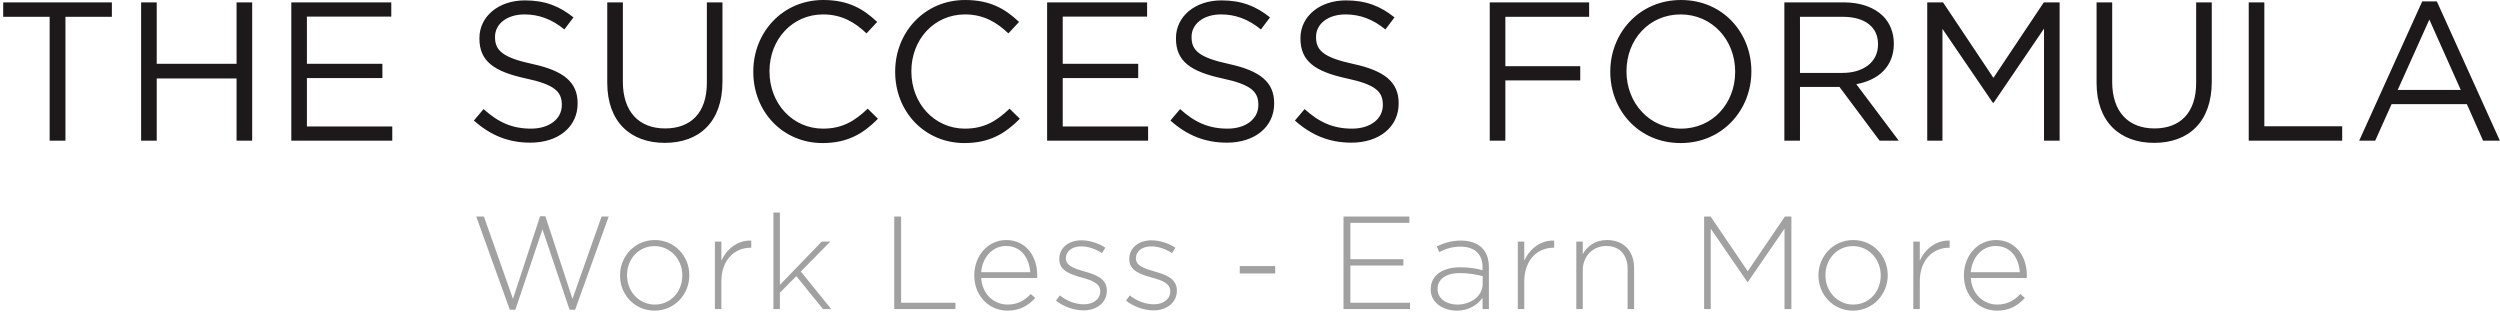 <?xml version="1.0" encoding="UTF-8"?> <svg xmlns="http://www.w3.org/2000/svg" width="569" height="71" viewBox="0 0 569 71" fill="none"><path fill-rule="evenodd" clip-rule="evenodd" d="M11.297 32.021H14.895V3.823H25.464V0.54H0.728V3.823H11.297V32.021ZM32.119 32.021H35.672V17.855H53.841V32.021H57.395V0.54H53.841V14.527H35.672V0.54H32.119V32.021ZM66.3 32.021H89.281V28.783H69.852V17.764H87.033V14.527H69.852V3.777H89.056V0.54H66.3V32.021ZM120.719 32.471C126.969 32.471 131.467 28.963 131.467 23.565V23.476C131.467 18.664 128.228 16.1 121.212 14.572C114.287 13.087 112.668 11.423 112.668 8.455V8.365C112.668 5.532 115.276 3.283 119.369 3.283C122.607 3.283 125.531 4.317 128.453 6.701L130.521 3.957C127.329 1.395 124.045 0.089 119.459 0.089C113.477 0.089 109.115 3.732 109.115 8.68V8.771C109.115 13.941 112.443 16.28 119.684 17.855C126.295 19.249 127.869 20.913 127.869 23.836V23.925C127.869 27.029 125.08 29.277 120.853 29.277C116.491 29.277 113.343 27.793 110.059 24.825L107.856 27.435C111.633 30.807 115.725 32.471 120.719 32.471V32.471ZM151.3 32.516C159.171 32.516 164.432 27.749 164.432 18.573V0.54H160.88V18.844C160.88 25.725 157.192 29.232 151.391 29.232C145.408 29.232 141.765 25.411 141.765 18.619V0.54H138.212V18.844C138.212 27.749 143.52 32.516 151.3 32.516V32.516ZM187.235 32.561C192.945 32.561 196.544 30.357 199.827 27.029L197.488 24.735C194.475 27.613 191.641 29.277 187.324 29.277C180.399 29.277 175.136 23.565 175.136 16.28V16.191C175.136 8.949 180.353 3.283 187.324 3.283C191.597 3.283 194.565 5.081 197.219 7.6L199.647 4.992C196.499 2.024 193.081 -4.68873e-05 187.369 -4.68873e-05C178.105 -4.68873e-05 171.449 7.376 171.449 16.28V16.371C171.449 25.411 178.149 32.561 187.235 32.561ZM219.525 32.561C225.237 32.561 228.836 30.357 232.119 27.029L229.779 24.735C226.767 27.613 223.933 29.277 219.616 29.277C212.689 29.277 207.428 23.565 207.428 16.28V16.191C207.428 8.949 212.644 3.283 219.616 3.283C223.888 3.283 226.856 5.081 229.509 7.6L231.939 4.992C228.791 2.024 225.372 -4.68873e-05 219.66 -4.68873e-05C210.396 -4.68873e-05 203.74 7.376 203.74 16.28V16.371C203.74 25.411 210.44 32.561 219.525 32.561V32.561ZM238.324 32.021H261.307V28.783H241.877V17.764H259.057V14.527H241.877V3.777H261.081V0.54H238.324V32.021ZM279.251 32.471C285.503 32.471 290 28.963 290 23.565V23.476C290 18.664 286.761 16.1 279.745 14.572C272.819 13.087 271.2 11.423 271.2 8.455V8.365C271.2 5.532 273.808 3.283 277.901 3.283C281.139 3.283 284.063 4.317 286.985 6.701L289.055 3.957C285.861 1.395 282.579 0.089 277.991 0.089C272.009 0.089 267.648 3.732 267.648 8.68V8.771C267.648 13.941 270.976 16.28 278.216 17.855C284.828 19.249 286.401 20.913 286.401 23.836V23.925C286.401 27.029 283.613 29.277 279.385 29.277C275.023 29.277 271.875 27.793 268.592 24.825L266.388 27.435C270.165 30.807 274.259 32.471 279.251 32.471V32.471ZM307.584 32.471C313.836 32.471 318.333 28.963 318.333 23.565V23.476C318.333 18.664 315.095 16.1 308.079 14.572C301.153 13.087 299.533 11.423 299.533 8.455V8.365C299.533 5.532 302.143 3.283 306.235 3.283C309.473 3.283 312.396 4.317 315.319 6.701L317.388 3.957C314.195 1.395 310.912 0.089 306.325 0.089C300.343 0.089 295.981 3.732 295.981 8.68V8.771C295.981 13.941 299.309 16.28 306.551 17.855C313.161 19.249 314.735 20.913 314.735 23.836V23.925C314.735 27.029 311.947 29.277 307.719 29.277C303.356 29.277 300.208 27.793 296.925 24.825L294.721 27.435C298.5 30.807 302.592 32.471 307.584 32.471V32.471ZM339.065 32.021H342.619V18.304H359.664V15.065H342.619V3.823H361.688V0.54H339.065V32.021ZM382.511 32.561C392.091 32.561 398.612 24.96 398.612 16.28V16.191C398.612 7.511 392.18 -4.68873e-05 382.6 -4.68873e-05C373.021 -4.68873e-05 366.5 7.6 366.5 16.28V16.371C366.5 25.051 372.932 32.561 382.511 32.561V32.561ZM382.6 29.277C375.405 29.277 370.188 23.431 370.188 16.28V16.191C370.188 9.04 375.315 3.283 382.511 3.283C389.707 3.283 394.924 9.129 394.924 16.28V16.371C394.924 23.521 389.796 29.277 382.6 29.277ZM406.121 32.021H409.675V19.788H418.669L427.8 32.021H432.161L422.493 19.159C427.44 18.259 431.037 15.201 431.037 9.984V9.895C431.037 7.42 430.139 5.217 428.609 3.687C426.629 1.709 423.527 0.54 419.659 0.54H406.121V32.021ZM409.675 16.595V3.823H419.389C424.471 3.823 427.44 6.161 427.44 10.029V10.119C427.44 14.167 424.067 16.595 419.344 16.595H409.675ZM438.639 32.021H442.101V6.565L453.569 23.387H453.749L465.217 6.521V32.021H468.771V0.54H465.172L453.704 17.72L442.236 0.54H438.639V32.021ZM490.268 32.516C498.139 32.516 503.4 27.749 503.4 18.573V0.54H499.848V18.844C499.848 25.725 496.16 29.232 490.357 29.232C484.376 29.232 480.733 25.411 480.733 18.619V0.54H477.18V18.844C477.18 27.749 482.488 32.516 490.268 32.516V32.516ZM511.811 32.021H533.083V28.739H515.364V0.54H511.811V32.021ZM536.951 32.021H540.593L544.327 23.701H561.461L565.149 32.021H568.972L554.625 0.315H551.297L536.951 32.021ZM545.721 20.463L552.917 4.452L560.067 20.463H545.721Z" fill="#1D1819"></path><path fill-rule="evenodd" clip-rule="evenodd" d="M138.543 49.276H136.919L130.297 68.025L124.127 49.216H122.924L116.753 68.025L110.133 49.276H108.387L116.031 70.493H117.296L123.465 52.195L129.635 70.493H130.899L138.543 49.276ZM156.888 62.668V62.608C156.888 58.304 153.577 54.633 149.033 54.633C144.457 54.633 141.117 58.365 141.117 62.668V62.728C141.117 67.032 144.428 70.704 148.972 70.704C153.547 70.704 156.888 66.972 156.888 62.668ZM155.293 62.728C155.293 66.34 152.675 69.32 149.033 69.32C145.481 69.32 142.712 66.371 142.712 62.668V62.608C142.712 58.996 145.331 56.017 148.972 56.017C152.524 56.017 155.293 58.967 155.293 62.668V62.728ZM170.988 56.379V54.753C167.949 54.633 165.391 56.619 164.187 59.357V54.995H162.712V70.343H164.187V64.053C164.187 59.057 167.287 56.379 170.839 56.379H170.988ZM189.183 70.343L182.261 61.796L188.972 54.995H187.016L177.505 64.835V48.373H176.031V70.343H177.505V66.611L181.237 62.849L187.317 70.343H189.183ZM217.46 70.343V68.899H205.091V49.276H203.525V70.343H217.46ZM223.315 63.271H236.045C236.075 63.029 236.075 62.94 236.075 62.728V62.668C236.075 58.124 233.336 54.633 229.032 54.633C224.879 54.633 221.749 58.184 221.749 62.639V62.699C221.749 67.484 225.24 70.704 229.273 70.704C232.223 70.704 234.059 69.5 235.624 67.815L234.6 66.912C233.336 68.267 231.711 69.32 229.333 69.32C226.324 69.32 223.585 67.092 223.315 63.271ZM223.315 61.947C223.585 58.545 225.932 55.987 228.972 55.987C232.493 55.987 234.269 58.847 234.48 61.947H223.315ZM251.921 66.16V66.099C251.921 63.391 249.333 62.488 246.865 61.796C244.668 61.163 242.592 60.532 242.592 58.816V58.756C242.592 57.221 243.976 56.077 246.083 56.077C247.708 56.077 249.393 56.679 250.808 57.612L251.591 56.379C250.055 55.355 247.979 54.693 246.143 54.693C243.164 54.693 241.087 56.468 241.087 58.937V58.996C241.087 61.735 243.855 62.488 246.353 63.211C248.491 63.812 250.417 64.475 250.417 66.28V66.34C250.417 68.116 248.792 69.259 246.715 69.259C244.759 69.259 242.892 68.537 241.207 67.243L240.335 68.417C241.96 69.741 244.397 70.644 246.624 70.644C249.573 70.644 251.921 68.899 251.921 66.16V66.16ZM267.857 66.16V66.099C267.857 63.391 265.269 62.488 262.801 61.796C260.605 61.163 258.528 60.532 258.528 58.816V58.756C258.528 57.221 259.912 56.077 262.019 56.077C263.645 56.077 265.329 56.679 266.745 57.612L267.527 56.379C265.992 55.355 263.916 54.693 262.08 54.693C259.1 54.693 257.024 56.468 257.024 58.937V58.996C257.024 61.735 259.792 62.488 262.291 63.211C264.427 63.812 266.353 64.475 266.353 66.28V66.34C266.353 68.116 264.728 69.259 262.652 69.259C260.695 69.259 258.829 68.537 257.144 67.243L256.272 68.417C257.896 69.741 260.335 70.644 262.561 70.644C265.511 70.644 267.857 68.899 267.857 66.16V66.16ZM290.236 62.247V60.561H282.169V62.247H290.236ZM320.92 70.343V68.899H307.347V60.441H319.415V58.996H307.347V50.72H320.769V49.276H305.781V70.343H320.92ZM338.873 70.343V60.772C338.873 56.8 336.405 54.753 332.463 54.753C330.356 54.753 328.7 55.295 327.015 56.077L327.557 57.372C328.972 56.649 330.507 56.137 332.372 56.137C335.532 56.137 337.428 57.732 337.428 60.832V61.495C335.953 61.104 334.479 60.832 332.343 60.832C328.369 60.832 325.631 62.639 325.631 65.828V65.889C325.631 69.079 328.7 70.704 331.56 70.704C334.479 70.704 336.375 69.259 337.428 67.784V70.343H338.873ZM337.459 64.595C337.459 67.393 334.78 69.32 331.651 69.32C329.303 69.32 327.196 68.025 327.196 65.799V65.739C327.196 63.601 329.001 62.157 332.252 62.157C334.449 62.157 336.164 62.517 337.459 62.849V64.595ZM353.727 56.379V54.753C350.687 54.633 348.128 56.619 346.924 59.357V54.995H345.451V70.343H346.924V64.053C346.924 59.057 350.024 56.379 353.576 56.379H353.727ZM371.92 70.343V60.953C371.92 57.281 369.664 54.633 365.781 54.633C362.983 54.633 361.267 56.047 360.243 57.853V54.995H358.769V70.343H360.243V61.464C360.243 58.275 362.561 55.987 365.571 55.987C368.671 55.987 370.447 58.064 370.447 61.224V70.343H371.92ZM407.721 70.343V49.276H406.247L397.789 61.735L389.332 49.276H387.857V70.343H389.363V52.044L397.699 64.173H397.82L406.156 52.044V70.343H407.721ZM429.648 62.668V62.608C429.648 58.304 426.336 54.633 421.792 54.633C417.217 54.633 413.876 58.365 413.876 62.668V62.728C413.876 67.032 417.188 70.704 421.732 70.704C426.307 70.704 429.648 66.972 429.648 62.668ZM428.052 62.728C428.052 66.34 425.433 69.32 421.792 69.32C418.241 69.32 415.472 66.371 415.472 62.668V62.608C415.472 58.996 418.091 56.017 421.732 56.017C425.284 56.017 428.052 58.967 428.052 62.668V62.728ZM443.748 56.379V54.753C440.709 54.633 438.151 56.619 436.947 59.357V54.995H435.472V70.343H436.947V64.053C436.947 59.057 440.047 56.379 443.597 56.379H443.748ZM448.549 63.271H461.28C461.311 63.029 461.311 62.94 461.311 62.728V62.668C461.311 58.124 458.572 54.633 454.268 54.633C450.115 54.633 446.984 58.184 446.984 62.639V62.699C446.984 67.484 450.476 70.704 454.509 70.704C457.457 70.704 459.295 69.5 460.859 67.815L459.836 66.912C458.572 68.267 456.947 69.32 454.569 69.32C451.56 69.32 448.821 67.092 448.549 63.271V63.271ZM448.549 61.947C448.821 58.545 451.168 55.987 454.208 55.987C457.729 55.987 459.505 58.847 459.716 61.947H448.549Z" fill="#A1A1A1"></path></svg> 